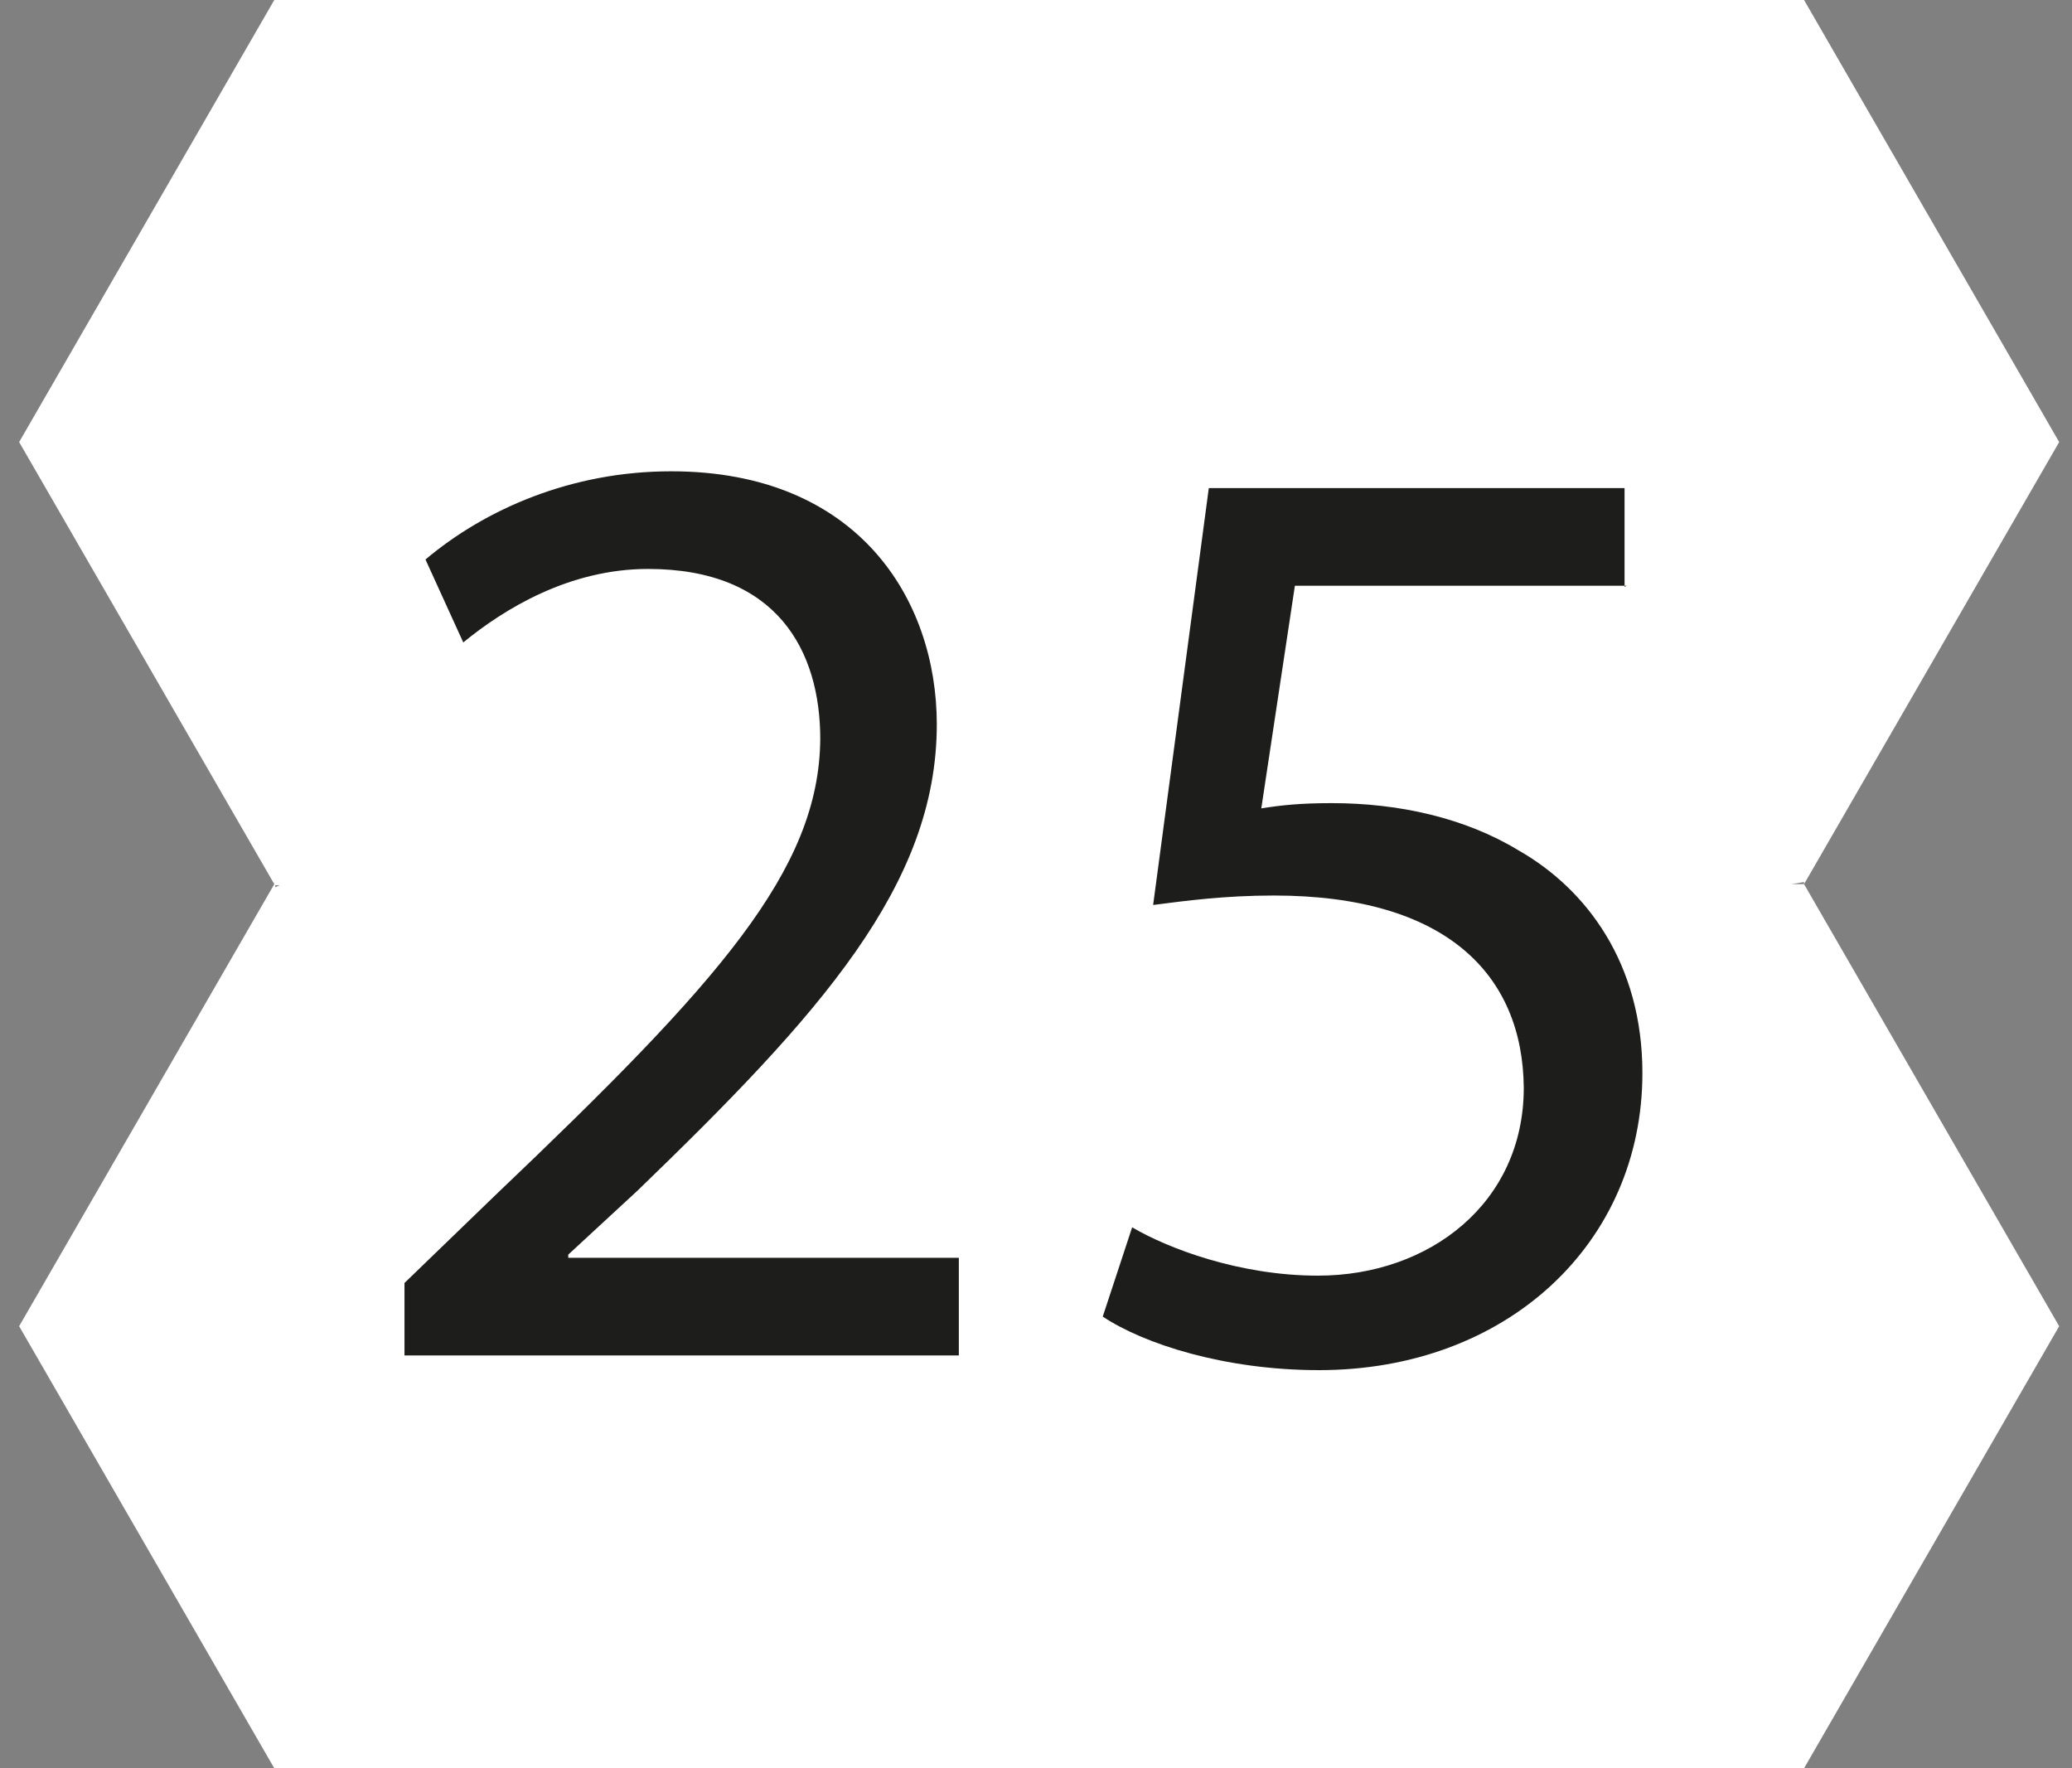 <?xml version="1.0" encoding="UTF-8"?> <svg xmlns="http://www.w3.org/2000/svg" width="75" height="64" viewBox="0 0 75 64" fill="none"><rect x="0" y="0" width="75" height="64" fill="#808080" stroke="none"/><path d="M65.301 32L74.536 16L65.301 0H9.928L0.693 16L9.928 32L0.693 48L9.928 64H65.301L74.536 48L65.301 32ZM65.225 32H64.845L65.301 31.924V32H65.225ZM10.004 32.038H10.118L9.966 32.114V32.038H10.004Z" fill="white"></path><path d="M14.641 49.057V46.435L17.985 43.205C26.004 35.566 29.652 31.499 29.691 26.749C29.691 23.556 28.132 20.592 23.458 20.592C20.607 20.592 18.251 22.036 16.769 23.252L15.401 20.25C17.567 18.426 20.683 17.058 24.294 17.058C31.059 17.058 33.909 21.694 33.909 26.217C33.909 32.031 29.691 36.706 23.078 43.091L20.569 45.409V45.523H34.707V49.057H14.641Z" fill="#1D1D1B"></path><path d="M58.88 21.201H46.871L45.655 29.258C46.377 29.144 47.061 29.068 48.201 29.068C50.633 29.068 53.028 29.6 54.966 30.778C57.436 32.184 59.45 34.882 59.45 38.835C59.45 44.992 54.548 49.59 47.745 49.59C44.325 49.59 41.398 48.64 39.916 47.652L40.98 44.421C42.272 45.181 44.857 46.17 47.707 46.17C51.736 46.17 55.156 43.547 55.156 39.367C55.118 35.3 52.382 32.412 46.111 32.412C44.325 32.412 42.918 32.602 41.74 32.754L43.755 17.666H58.804V21.239L58.88 21.201Z" fill="#1D1D1B"></path></svg> 